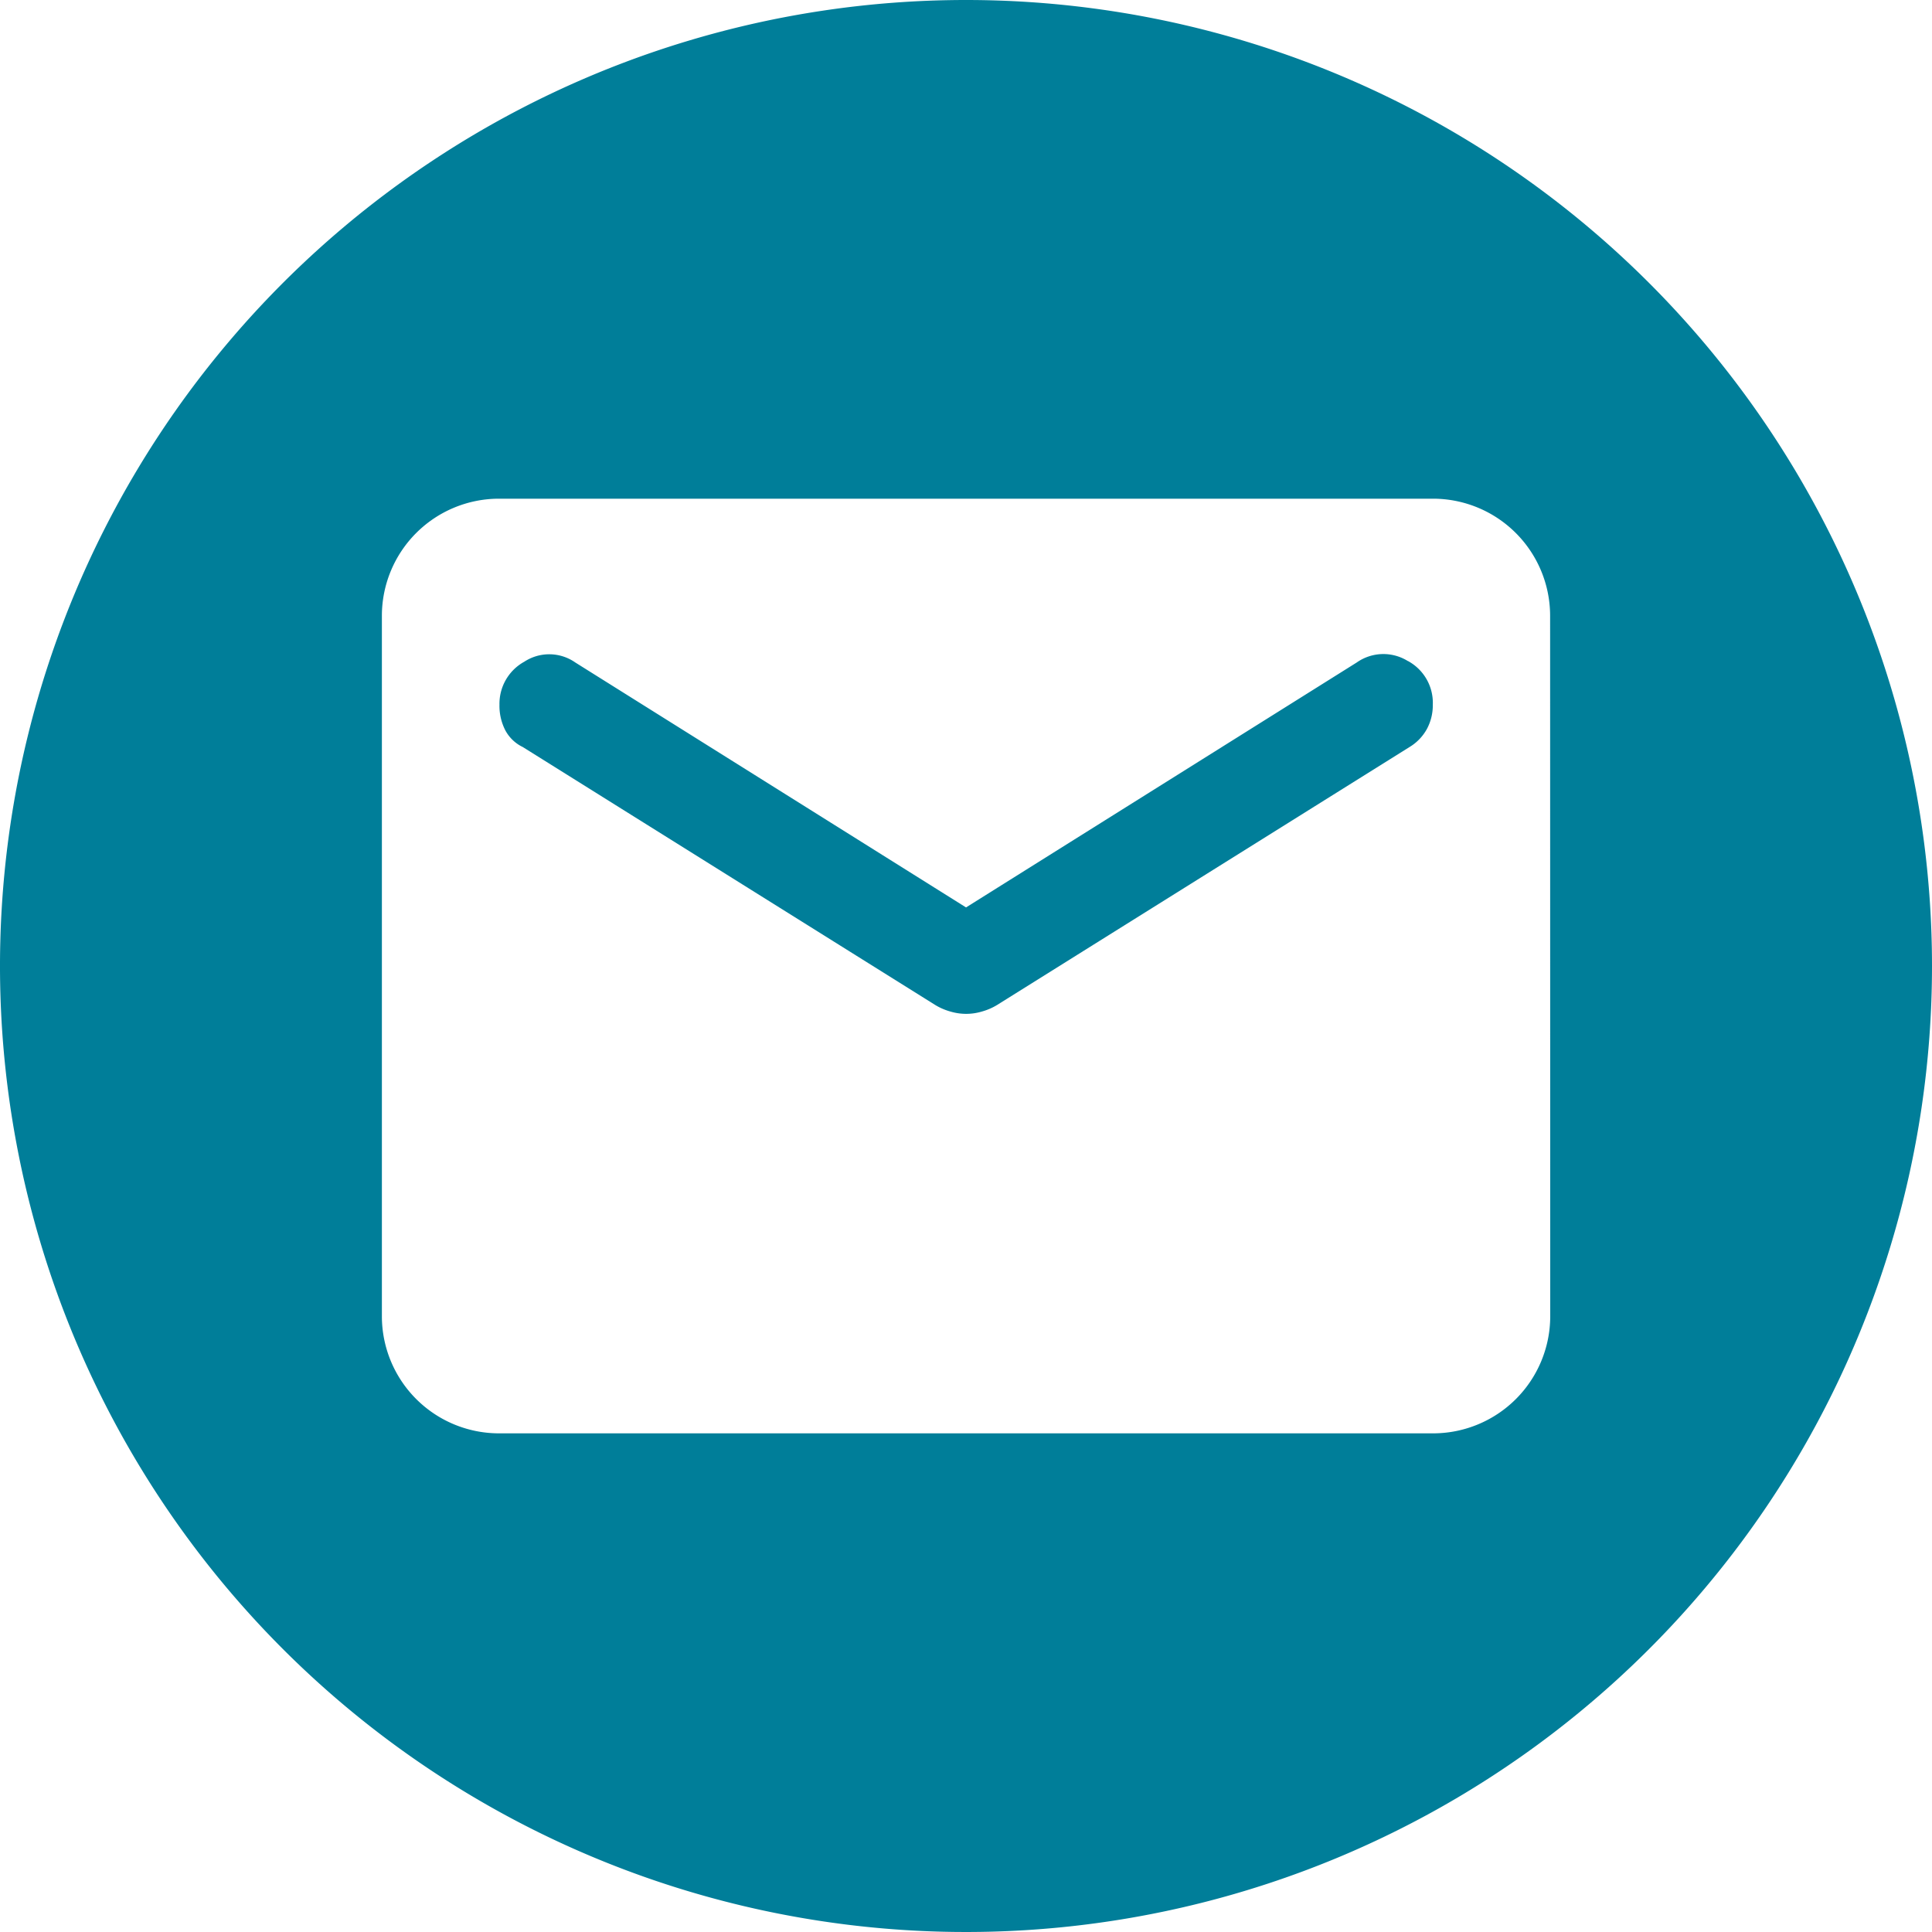 <svg xmlns="http://www.w3.org/2000/svg" width="50.1" height="50.1" viewBox="0 0 50.1 50.1">
    <g data-name="Gruppe 12">
        <path data-name="Pfad 6919" d="M587.855 54.328a1.2 1.2 0 0 0-1.323.038L576.4 60.718l-10.133-6.352a1.18 1.18 0 0 0-1.323-.019 1.244 1.244 0 0 0-.643 1.115 1.385 1.385 0 0 0 .151.662 1.01 1.01 0 0 0 .454.435l10.7 6.692a1.562 1.562 0 0 0 .4.17 1.414 1.414 0 0 0 .794 0 1.567 1.567 0 0 0 .4-.17l10.7-6.692a1.249 1.249 0 0 0 .453-.472 1.3 1.3 0 0 0 .151-.624 1.233 1.233 0 0 0-.643-1.134" transform="translate(-551.349 -37.187)" style="fill:#007e99"/>
        <path data-name="Pfad 6920" d="M548.05 0a25.05 25.05 0 1 0 25.05 25.05A25.05 25.05 0 0 0 548.05 0m15.15 34.139a3.038 3.038 0 0 1-3.029 3.03h-24.239a3.038 3.038 0 0 1-3.029-3.03V15.962a3.038 3.038 0 0 1 3.029-3.03h24.236a3.038 3.038 0 0 1 3.029 3.03z" transform="translate(-523)" style="fill:#007e99"/>
    </g>
</svg>
